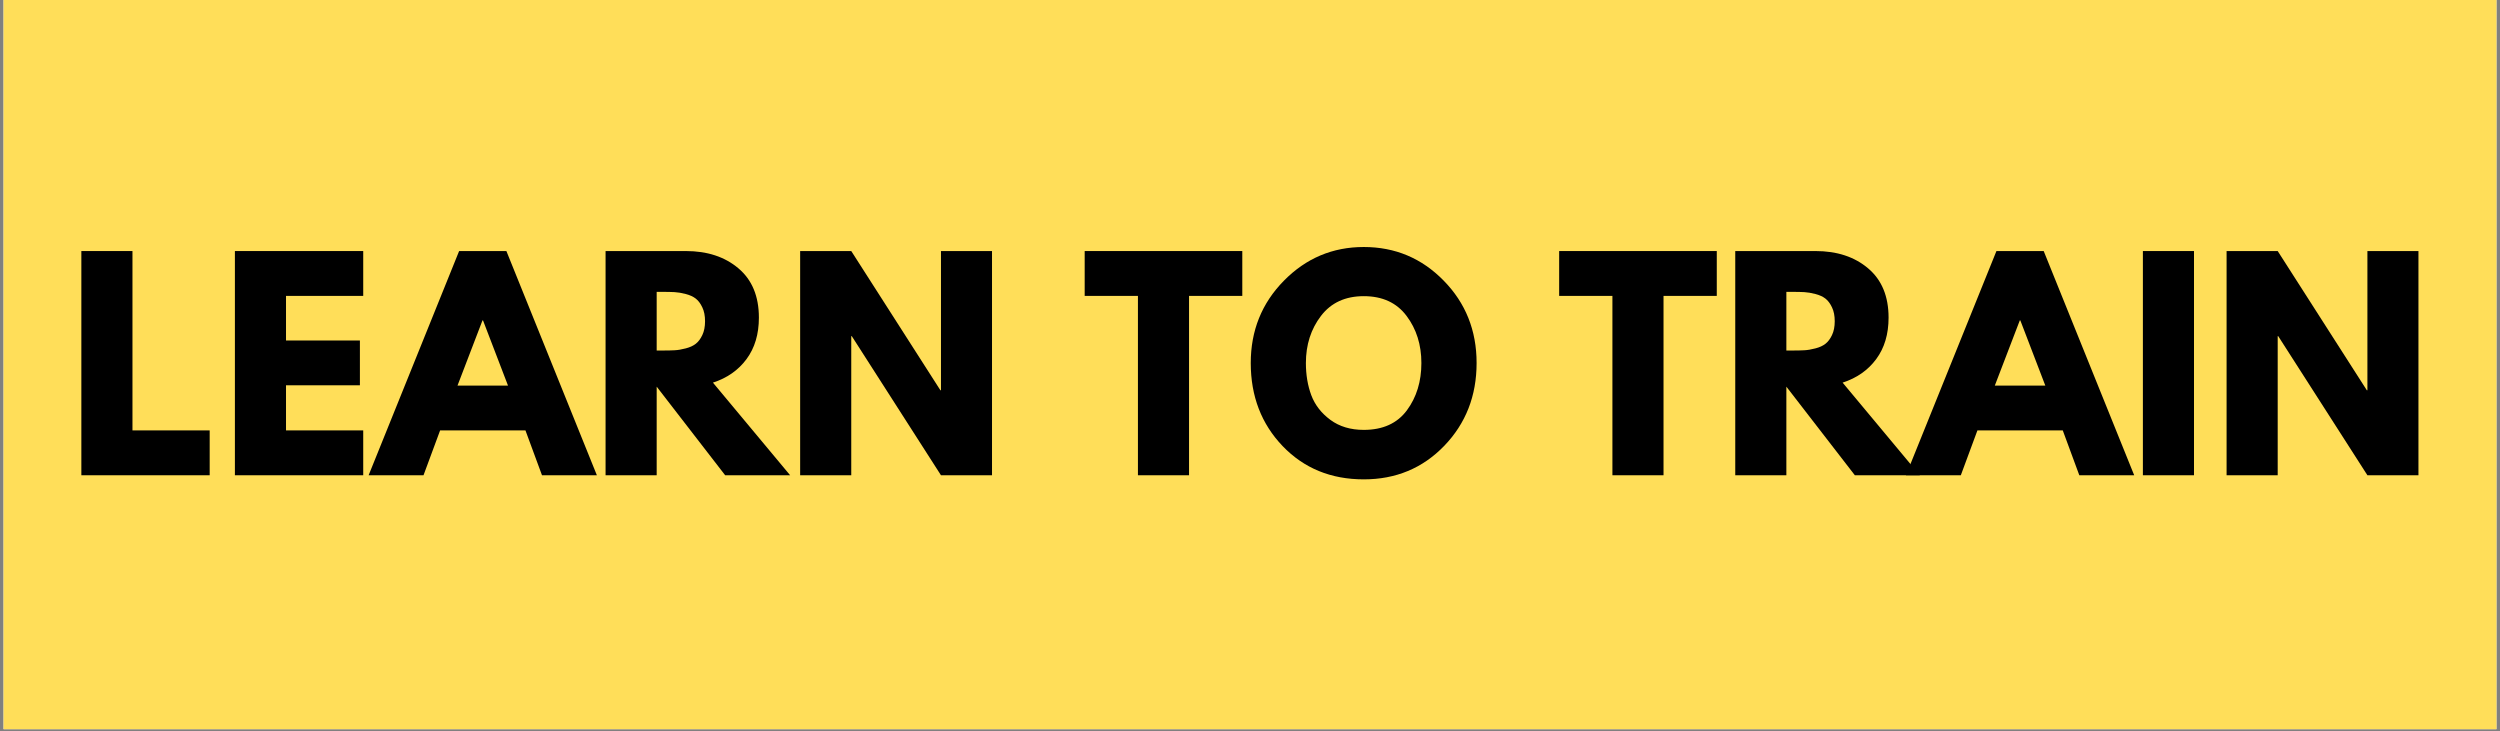 <svg xmlns="http://www.w3.org/2000/svg" width="600" viewBox="0 0 600 175.5" height="175.5" version="1.0"><rect x="0" y="0" width="600" height="175.5" fill="#808080" stroke="none"/><defs><clipPath id="a"><path d="M 0.852 0 L 599.148 0 L 599.148 175 L 0.852 175 Z M 0.852 0"/></clipPath></defs><g clip-path="url(#a)"><path fill="#FFF" d="M 0.852 0 L 599.148 0 L 599.148 175 L 0.852 175 Z M 0.852 0"/><path fill="#FFDE59" d="M 0.852 0 L 599.148 0 L 599.148 175 L 0.852 175 Z M 0.852 0"/></g><g><g><g><path d="M 16.172 -53.812 L 16.172 -10.766 L 34.703 -10.766 L 34.703 0 L 3.906 0 L 3.906 -53.812 Z M 16.172 -53.812" transform="translate(15.62 114.063)"/></g></g></g><g><g><g><path d="M 34.703 -53.812 L 34.703 -43.047 L 16.172 -43.047 L 16.172 -32.344 L 33.906 -32.344 L 33.906 -21.594 L 16.172 -21.594 L 16.172 -10.766 L 34.703 -10.766 L 34.703 0 L 3.906 0 L 3.906 -53.812 Z M 34.703 -53.812" transform="translate(52.47 114.063)"/></g></g></g><g><g><g><path d="M 31.234 -53.812 L 52.953 0 L 39.781 0 L 35.812 -10.766 L 15.328 -10.766 L 11.344 0 L -1.828 0 L 19.891 -53.812 Z M 31.625 -21.516 L 25.625 -37.172 L 25.5 -37.172 L 19.5 -21.516 Z M 31.625 -21.516" transform="translate(90.298 114.063)"/></g></g></g><g><g><g><path d="M 3.906 -53.812 L 23.156 -53.812 C 28.32 -53.812 32.535 -52.426 35.797 -49.656 C 39.066 -46.895 40.703 -42.953 40.703 -37.828 C 40.703 -33.867 39.711 -30.551 37.734 -27.875 C 35.754 -25.207 33.066 -23.328 29.672 -22.234 L 48.203 0 L 32.609 0 L 16.172 -21.266 L 16.172 0 L 3.906 0 Z M 16.172 -29.938 L 17.609 -29.938 C 18.742 -29.938 19.703 -29.957 20.484 -30 C 21.266 -30.039 22.156 -30.191 23.156 -30.453 C 24.156 -30.711 24.957 -31.082 25.562 -31.562 C 26.176 -32.039 26.695 -32.734 27.125 -33.641 C 27.562 -34.555 27.781 -35.664 27.781 -36.969 C 27.781 -38.281 27.562 -39.391 27.125 -40.297 C 26.695 -41.211 26.176 -41.91 25.562 -42.391 C 24.957 -42.867 24.156 -43.238 23.156 -43.5 C 22.156 -43.758 21.266 -43.91 20.484 -43.953 C 19.703 -43.992 18.742 -44.016 17.609 -44.016 L 16.172 -44.016 Z M 16.172 -29.938" transform="translate(141.431 114.063)"/></g></g></g><g><g><g><path d="M 16.172 -33.391 L 16.172 0 L 3.906 0 L 3.906 -53.812 L 16.172 -53.812 L 37.562 -20.406 L 37.703 -20.406 L 37.703 -53.812 L 49.953 -53.812 L 49.953 0 L 37.703 0 L 16.297 -33.391 Z M 16.172 -33.391" transform="translate(188.13 114.063)"/></g></g></g><g><g><g><path d="M 0.516 -43.047 L 0.516 -53.812 L 38.344 -53.812 L 38.344 -43.047 L 25.562 -43.047 L 25.562 0 L 13.297 0 L 13.297 -43.047 Z M 0.516 -43.047" transform="translate(259.807 114.063)"/></g></g></g><g><g><g><path d="M 1.5 -26.938 C 1.5 -34.719 4.148 -41.301 9.453 -46.688 C 14.754 -52.082 21.145 -54.781 28.625 -54.781 C 36.145 -54.781 42.535 -52.094 47.797 -46.719 C 53.066 -41.352 55.703 -34.758 55.703 -26.938 C 55.703 -19.062 53.113 -12.438 47.938 -7.062 C 42.758 -1.695 36.32 0.984 28.625 0.984 C 20.758 0.984 14.27 -1.676 9.156 -7 C 4.051 -12.332 1.5 -18.977 1.5 -26.938 Z M 14.734 -26.938 C 14.734 -24.113 15.164 -21.535 16.031 -19.203 C 16.906 -16.879 18.43 -14.91 20.609 -13.297 C 22.785 -11.691 25.457 -10.891 28.625 -10.891 C 33.195 -10.891 36.645 -12.453 38.969 -15.578 C 41.289 -18.711 42.453 -22.5 42.453 -26.938 C 42.453 -31.32 41.266 -35.094 38.891 -38.25 C 36.523 -41.406 33.102 -42.984 28.625 -42.984 C 24.195 -42.984 20.773 -41.406 18.359 -38.25 C 15.941 -35.094 14.734 -31.32 14.734 -26.938 Z M 14.734 -26.938" transform="translate(298.68 114.063)"/></g></g></g><g><g><g><path d="M 0.516 -43.047 L 0.516 -53.812 L 38.344 -53.812 L 38.344 -43.047 L 25.562 -43.047 L 25.562 0 L 13.297 0 L 13.297 -43.047 Z M 0.516 -43.047" transform="translate(373.683 114.063)"/></g></g></g><g><g><g><path d="M 3.906 -53.812 L 23.156 -53.812 C 28.32 -53.812 32.535 -52.426 35.797 -49.656 C 39.066 -46.895 40.703 -42.953 40.703 -37.828 C 40.703 -33.867 39.711 -30.551 37.734 -27.875 C 35.754 -25.207 33.066 -23.328 29.672 -22.234 L 48.203 0 L 32.609 0 L 16.172 -21.266 L 16.172 0 L 3.906 0 Z M 16.172 -29.938 L 17.609 -29.938 C 18.742 -29.938 19.703 -29.957 20.484 -30 C 21.266 -30.039 22.156 -30.191 23.156 -30.453 C 24.156 -30.711 24.957 -31.082 25.562 -31.562 C 26.176 -32.039 26.695 -32.734 27.125 -33.641 C 27.562 -34.555 27.781 -35.664 27.781 -36.969 C 27.781 -38.281 27.562 -39.391 27.125 -40.297 C 26.695 -41.211 26.176 -41.91 25.562 -42.391 C 24.957 -42.867 24.156 -43.238 23.156 -43.5 C 22.156 -43.758 21.266 -43.91 20.484 -43.953 C 19.703 -43.992 18.742 -44.016 17.609 -44.016 L 16.172 -44.016 Z M 16.172 -29.938" transform="translate(412.555 114.063)"/></g></g></g><g><g><g><path d="M 31.234 -53.812 L 52.953 0 L 39.781 0 L 35.812 -10.766 L 15.328 -10.766 L 11.344 0 L -1.828 0 L 19.891 -53.812 Z M 31.625 -21.516 L 25.625 -37.172 L 25.5 -37.172 L 19.5 -21.516 Z M 31.625 -21.516" transform="translate(459.253 114.063)"/></g></g></g><g><g><g><path d="M 16.172 -53.812 L 16.172 0 L 3.906 0 L 3.906 -53.812 Z M 16.172 -53.812" transform="translate(510.387 114.063)"/></g></g></g><g><g><g><path d="M 16.172 -33.391 L 16.172 0 L 3.906 0 L 3.906 -53.812 L 16.172 -53.812 L 37.562 -20.406 L 37.703 -20.406 L 37.703 -53.812 L 49.953 -53.812 L 49.953 0 L 37.703 0 L 16.297 -33.391 Z M 16.172 -33.391" transform="translate(530.475 114.063)"/></g></g></g></svg>